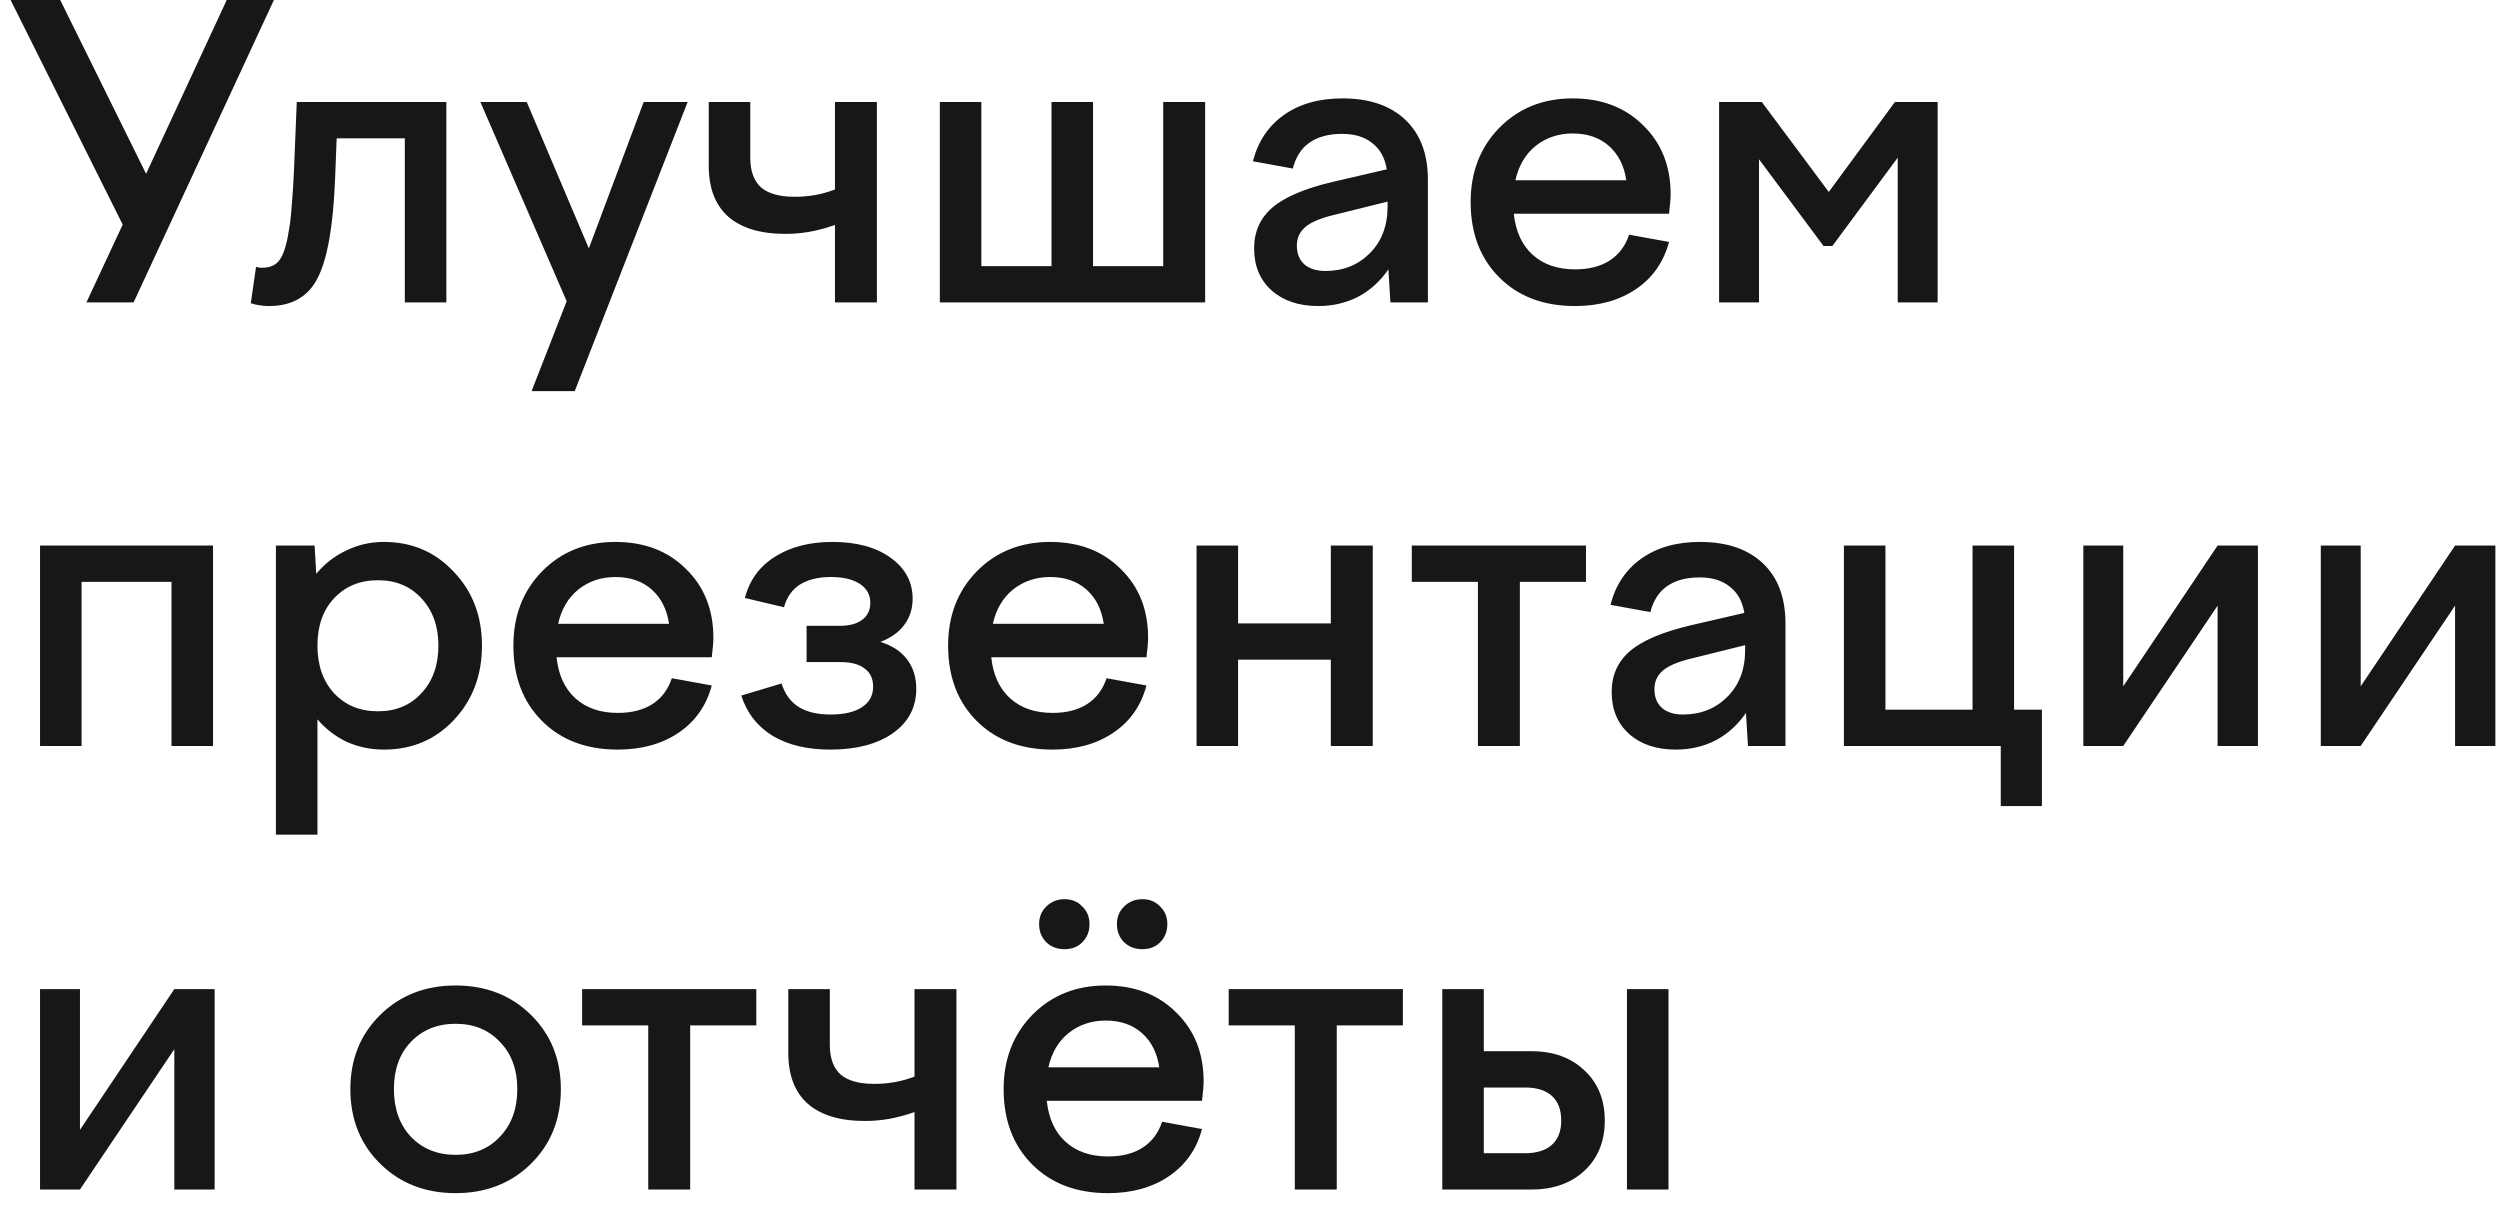 <?xml version="1.0" encoding="UTF-8"?> <svg xmlns="http://www.w3.org/2000/svg" width="124" height="60" viewBox="0 0 124 60" fill="none"><path d="M6.626 15H4.286L6.086 11.14L0.526 -1.19209e-06H2.986L7.246 8.62L11.246 -1.19209e-06H13.586L6.626 15ZM12.439 15.04L12.699 13.24C12.793 13.253 12.859 13.267 12.899 13.28C12.939 13.28 12.979 13.28 13.019 13.28C13.433 13.28 13.733 13.127 13.919 12.82C14.106 12.513 14.253 11.987 14.359 11.24C14.413 10.907 14.453 10.52 14.479 10.08C14.519 9.627 14.553 9.107 14.579 8.52L14.719 5.06H22.139V15H20.079V6.86H16.699L16.619 8.9C16.526 11.22 16.239 12.847 15.759 13.78C15.293 14.713 14.486 15.18 13.339 15.18C13.166 15.18 13.013 15.167 12.879 15.14C12.746 15.127 12.599 15.093 12.439 15.04ZM28.107 14.94L23.827 5.06H26.127L29.207 12.32L31.927 5.06H34.107L28.507 19.4H26.367L28.107 14.94ZM38.954 11.6C37.714 11.6 36.767 11.313 36.114 10.74C35.474 10.167 35.154 9.327 35.154 8.22V5.06H37.214V7.82C37.214 8.487 37.394 8.98 37.754 9.3C38.114 9.607 38.667 9.76 39.414 9.76C39.761 9.76 40.087 9.733 40.394 9.68C40.714 9.627 41.054 9.533 41.414 9.4V5.06H43.494V15H41.414V11.16C40.947 11.32 40.521 11.433 40.134 11.5C39.747 11.567 39.354 11.6 38.954 11.6ZM59.775 15H46.615V5.06H48.675V13.2H52.155V5.06H54.215V13.2H57.695V5.06H59.775V15ZM70.824 15H68.964L68.864 13.36C68.464 13.947 67.964 14.4 67.364 14.72C66.764 15.027 66.104 15.18 65.384 15.18C64.424 15.18 63.651 14.92 63.064 14.4C62.491 13.88 62.204 13.187 62.204 12.32C62.204 11.493 62.504 10.82 63.104 10.3C63.704 9.78 64.704 9.353 66.104 9.02L68.784 8.4C68.691 7.827 68.451 7.393 68.064 7.1C67.691 6.793 67.191 6.64 66.564 6.64C65.898 6.64 65.358 6.787 64.944 7.08C64.544 7.36 64.271 7.787 64.124 8.36L62.144 8C62.398 7.013 62.911 6.247 63.684 5.7C64.458 5.153 65.424 4.88 66.584 4.88C67.918 4.88 68.958 5.233 69.704 5.94C70.451 6.647 70.824 7.64 70.824 8.92V15ZM64.324 12.18C64.324 12.58 64.451 12.893 64.704 13.12C64.958 13.333 65.304 13.44 65.744 13.44C66.624 13.44 67.358 13.147 67.944 12.56C68.531 11.973 68.824 11.2 68.824 10.24V10L66.164 10.66C65.498 10.82 65.024 11.02 64.744 11.26C64.464 11.5 64.324 11.807 64.324 12.18ZM78.124 15.18C76.564 15.18 75.311 14.707 74.364 13.76C73.417 12.813 72.944 11.567 72.944 10.02C72.944 8.54 73.417 7.313 74.364 6.34C75.324 5.367 76.537 4.88 78.004 4.88C79.444 4.88 80.611 5.327 81.504 6.22C82.411 7.1 82.864 8.24 82.864 9.64C82.864 9.747 82.857 9.873 82.844 10.02C82.831 10.167 82.811 10.36 82.784 10.6H75.084C75.177 11.48 75.491 12.16 76.024 12.64C76.557 13.12 77.257 13.36 78.124 13.36C78.817 13.36 79.391 13.213 79.844 12.92C80.297 12.627 80.617 12.2 80.804 11.64L82.784 12C82.517 13 81.971 13.78 81.144 14.34C80.317 14.9 79.311 15.18 78.124 15.18ZM78.004 6.62C77.297 6.62 76.684 6.827 76.164 7.24C75.657 7.653 75.324 8.22 75.164 8.94H80.664C80.557 8.22 80.271 7.653 79.804 7.24C79.337 6.827 78.737 6.62 78.004 6.62ZM87.247 15H85.267V5.06H87.387L90.707 9.52L93.987 5.06H96.107V15H94.127V7.82L90.887 12.2H90.447L87.247 7.9V15ZM4.046 37H1.986V27.06H10.566V37H8.506V28.86H4.046V37ZM13.685 41.4V27.06H15.605L15.685 28.46C16.112 27.953 16.612 27.567 17.185 27.3C17.758 27.02 18.378 26.88 19.045 26.88C20.432 26.88 21.585 27.373 22.505 28.36C23.438 29.333 23.905 30.553 23.905 32.02C23.905 33.5 23.438 34.733 22.505 35.72C21.585 36.693 20.432 37.18 19.045 37.18C18.392 37.18 17.778 37.053 17.205 36.8C16.645 36.533 16.158 36.16 15.745 35.68V41.4H13.685ZM21.745 32.02C21.745 31.06 21.465 30.28 20.905 29.68C20.358 29.08 19.638 28.78 18.745 28.78C17.852 28.78 17.125 29.08 16.565 29.68C16.018 30.267 15.745 31.047 15.745 32.02C15.745 32.993 16.018 33.78 16.565 34.38C17.125 34.98 17.852 35.28 18.745 35.28C19.638 35.28 20.358 34.98 20.905 34.38C21.465 33.78 21.745 32.993 21.745 32.02ZM30.644 37.18C29.084 37.18 27.83 36.707 26.884 35.76C25.937 34.813 25.464 33.567 25.464 32.02C25.464 30.54 25.937 29.313 26.884 28.34C27.844 27.367 29.057 26.88 30.524 26.88C31.964 26.88 33.13 27.327 34.024 28.22C34.93 29.1 35.384 30.24 35.384 31.64C35.384 31.747 35.377 31.873 35.364 32.02C35.35 32.167 35.33 32.36 35.304 32.6H27.604C27.697 33.48 28.01 34.16 28.544 34.64C29.077 35.12 29.777 35.36 30.644 35.36C31.337 35.36 31.91 35.213 32.364 34.92C32.817 34.627 33.137 34.2 33.324 33.64L35.304 34C35.037 35 34.49 35.78 33.664 36.34C32.837 36.9 31.83 37.18 30.644 37.18ZM30.524 28.62C29.817 28.62 29.204 28.827 28.684 29.24C28.177 29.653 27.844 30.22 27.684 30.94H33.184C33.077 30.22 32.79 29.653 32.324 29.24C31.857 28.827 31.257 28.62 30.524 28.62ZM45.447 34.16C45.447 35.093 45.053 35.833 44.267 36.38C43.493 36.913 42.467 37.18 41.187 37.18C40.04 37.18 39.087 36.953 38.327 36.5C37.567 36.033 37.047 35.367 36.767 34.5L38.767 33.9C38.927 34.42 39.207 34.807 39.607 35.06C40.007 35.313 40.533 35.44 41.187 35.44C41.867 35.44 42.387 35.32 42.747 35.08C43.12 34.84 43.307 34.5 43.307 34.06C43.307 33.66 43.167 33.36 42.887 33.16C42.62 32.947 42.22 32.84 41.687 32.84H40.007V31.04H41.667C42.133 31.04 42.5 30.94 42.767 30.74C43.033 30.54 43.167 30.26 43.167 29.9C43.167 29.5 42.993 29.187 42.647 28.96C42.3 28.733 41.82 28.62 41.207 28.62C40.58 28.62 40.067 28.747 39.667 29C39.28 29.253 39.02 29.627 38.887 30.12L36.947 29.66C37.173 28.78 37.667 28.1 38.427 27.62C39.2 27.127 40.153 26.88 41.287 26.88C42.487 26.88 43.447 27.14 44.167 27.66C44.9 28.18 45.267 28.86 45.267 29.7C45.267 30.193 45.127 30.627 44.847 31C44.58 31.36 44.187 31.64 43.667 31.84C44.24 32.013 44.68 32.3 44.987 32.7C45.293 33.1 45.447 33.587 45.447 34.16ZM52.206 37.18C50.646 37.18 49.393 36.707 48.446 35.76C47.499 34.813 47.026 33.567 47.026 32.02C47.026 30.54 47.499 29.313 48.446 28.34C49.406 27.367 50.619 26.88 52.086 26.88C53.526 26.88 54.693 27.327 55.586 28.22C56.493 29.1 56.946 30.24 56.946 31.64C56.946 31.747 56.939 31.873 56.926 32.02C56.913 32.167 56.893 32.36 56.866 32.6H49.166C49.259 33.48 49.573 34.16 50.106 34.64C50.639 35.12 51.339 35.36 52.206 35.36C52.899 35.36 53.473 35.213 53.926 34.92C54.379 34.627 54.699 34.2 54.886 33.64L56.866 34C56.599 35 56.053 35.78 55.226 36.34C54.399 36.9 53.393 37.18 52.206 37.18ZM52.086 28.62C51.379 28.62 50.766 28.827 50.246 29.24C49.739 29.653 49.406 30.22 49.246 30.94H54.746C54.639 30.22 54.353 29.653 53.886 29.24C53.419 28.827 52.819 28.62 52.086 28.62ZM61.409 37H59.349V27.06H61.409V30.92H66.009V27.06H68.089V37H66.009V32.72H61.409V37ZM75.385 37H73.305V28.86H70.025V27.06H78.665V28.86H75.385V37ZM88.559 37H86.699L86.599 35.36C86.199 35.947 85.699 36.4 85.099 36.72C84.499 37.027 83.839 37.18 83.119 37.18C82.159 37.18 81.385 36.92 80.799 36.4C80.225 35.88 79.939 35.187 79.939 34.32C79.939 33.493 80.239 32.82 80.839 32.3C81.439 31.78 82.439 31.353 83.839 31.02L86.519 30.4C86.425 29.827 86.185 29.393 85.799 29.1C85.425 28.793 84.925 28.64 84.299 28.64C83.632 28.64 83.092 28.787 82.679 29.08C82.279 29.36 82.005 29.787 81.859 30.36L79.879 30C80.132 29.013 80.645 28.247 81.419 27.7C82.192 27.153 83.159 26.88 84.319 26.88C85.652 26.88 86.692 27.233 87.439 27.94C88.185 28.647 88.559 29.64 88.559 30.92V37ZM82.059 34.18C82.059 34.58 82.185 34.893 82.439 35.12C82.692 35.333 83.039 35.44 83.479 35.44C84.359 35.44 85.092 35.147 85.679 34.56C86.265 33.973 86.559 33.2 86.559 32.24V32L83.899 32.66C83.232 32.82 82.759 33.02 82.479 33.26C82.199 33.5 82.059 33.807 82.059 34.18ZM99.238 37H91.458V27.06H93.518V35.2H97.838V27.06H99.898V35.2H101.278V39.98H99.238V37ZM105.313 37H103.333V27.06H105.313V34.04L109.993 27.06H111.993V37H109.993V30.04L105.313 37ZM117.091 37H115.111V27.06H117.091V34.04L121.771 27.06H123.771V37H121.771V30.04L117.091 37ZM3.966 59H1.986V49.06H3.966V56.04L8.646 49.06H10.646V59H8.646V52.04L3.966 59ZM17.378 54.02C17.378 52.54 17.871 51.313 18.858 50.34C19.844 49.367 21.091 48.88 22.598 48.88C24.104 48.88 25.351 49.367 26.338 50.34C27.324 51.313 27.818 52.54 27.818 54.02C27.818 55.513 27.324 56.747 26.338 57.72C25.351 58.693 24.104 59.18 22.598 59.18C21.091 59.18 19.844 58.693 18.858 57.72C17.871 56.747 17.378 55.513 17.378 54.02ZM25.658 54.02C25.658 53.047 25.371 52.267 24.798 51.68C24.238 51.08 23.504 50.78 22.598 50.78C21.691 50.78 20.951 51.08 20.378 51.68C19.818 52.267 19.538 53.047 19.538 54.02C19.538 54.993 19.818 55.78 20.378 56.38C20.951 56.98 21.691 57.28 22.598 57.28C23.504 57.28 24.238 56.98 24.798 56.38C25.371 55.78 25.658 54.993 25.658 54.02ZM34.233 59H32.153V50.86H28.873V49.06H37.513V50.86H34.233V59ZM42.899 55.6C41.659 55.6 40.713 55.313 40.059 54.74C39.419 54.167 39.099 53.327 39.099 52.22V49.06H41.159V51.82C41.159 52.487 41.339 52.98 41.699 53.3C42.059 53.607 42.613 53.76 43.359 53.76C43.706 53.76 44.033 53.733 44.339 53.68C44.659 53.627 44.999 53.533 45.359 53.4V49.06H47.439V59H45.359V55.16C44.893 55.32 44.466 55.433 44.079 55.5C43.693 55.567 43.299 55.6 42.899 55.6ZM54.96 59.18C53.4 59.18 52.147 58.707 51.2 57.76C50.253 56.813 49.78 55.567 49.78 54.02C49.78 52.54 50.253 51.313 51.2 50.34C52.16 49.367 53.373 48.88 54.84 48.88C56.28 48.88 57.447 49.327 58.34 50.22C59.247 51.1 59.7 52.24 59.7 53.64C59.7 53.747 59.693 53.873 59.68 54.02C59.667 54.167 59.647 54.36 59.62 54.6H51.92C52.013 55.48 52.327 56.16 52.86 56.64C53.393 57.12 54.093 57.36 54.96 57.36C55.653 57.36 56.227 57.213 56.68 56.92C57.133 56.627 57.453 56.2 57.64 55.64L59.62 56C59.353 57 58.807 57.78 57.98 58.34C57.153 58.9 56.147 59.18 54.96 59.18ZM54.84 50.62C54.133 50.62 53.52 50.827 53 51.24C52.493 51.653 52.16 52.22 52 52.94H57.5C57.393 52.22 57.107 51.653 56.64 51.24C56.173 50.827 55.573 50.62 54.84 50.62ZM54.04 45.84C54.04 46.2 53.92 46.5 53.68 46.74C53.453 46.967 53.16 47.08 52.8 47.08C52.44 47.08 52.14 46.967 51.9 46.74C51.66 46.5 51.54 46.2 51.54 45.84C51.54 45.48 51.66 45.187 51.9 44.96C52.14 44.72 52.44 44.6 52.8 44.6C53.16 44.6 53.453 44.72 53.68 44.96C53.92 45.187 54.04 45.48 54.04 45.84ZM57.9 45.84C57.9 46.2 57.78 46.5 57.54 46.74C57.313 46.967 57.02 47.08 56.66 47.08C56.3 47.08 56 46.967 55.76 46.74C55.52 46.5 55.4 46.2 55.4 45.84C55.4 45.48 55.52 45.187 55.76 44.96C56 44.72 56.3 44.6 56.66 44.6C57.02 44.6 57.313 44.72 57.54 44.96C57.78 45.187 57.9 45.48 57.9 45.84ZM66.303 59H64.223V50.86H60.943V49.06H69.583V50.86H66.303V59ZM75.957 59H71.537V49.06H73.597V52.14H75.957C77.05 52.14 77.93 52.46 78.597 53.1C79.263 53.727 79.597 54.553 79.597 55.58C79.597 56.607 79.263 57.433 78.597 58.06C77.93 58.687 77.05 59 75.957 59ZM82.757 59H80.697V49.06H82.757V59ZM77.437 55.58C77.437 55.047 77.283 54.64 76.977 54.36C76.67 54.08 76.223 53.94 75.637 53.94H73.597V57.2H75.637C76.223 57.2 76.67 57.06 76.977 56.78C77.283 56.5 77.437 56.1 77.437 55.58Z" fill="#171717"></path></svg> 